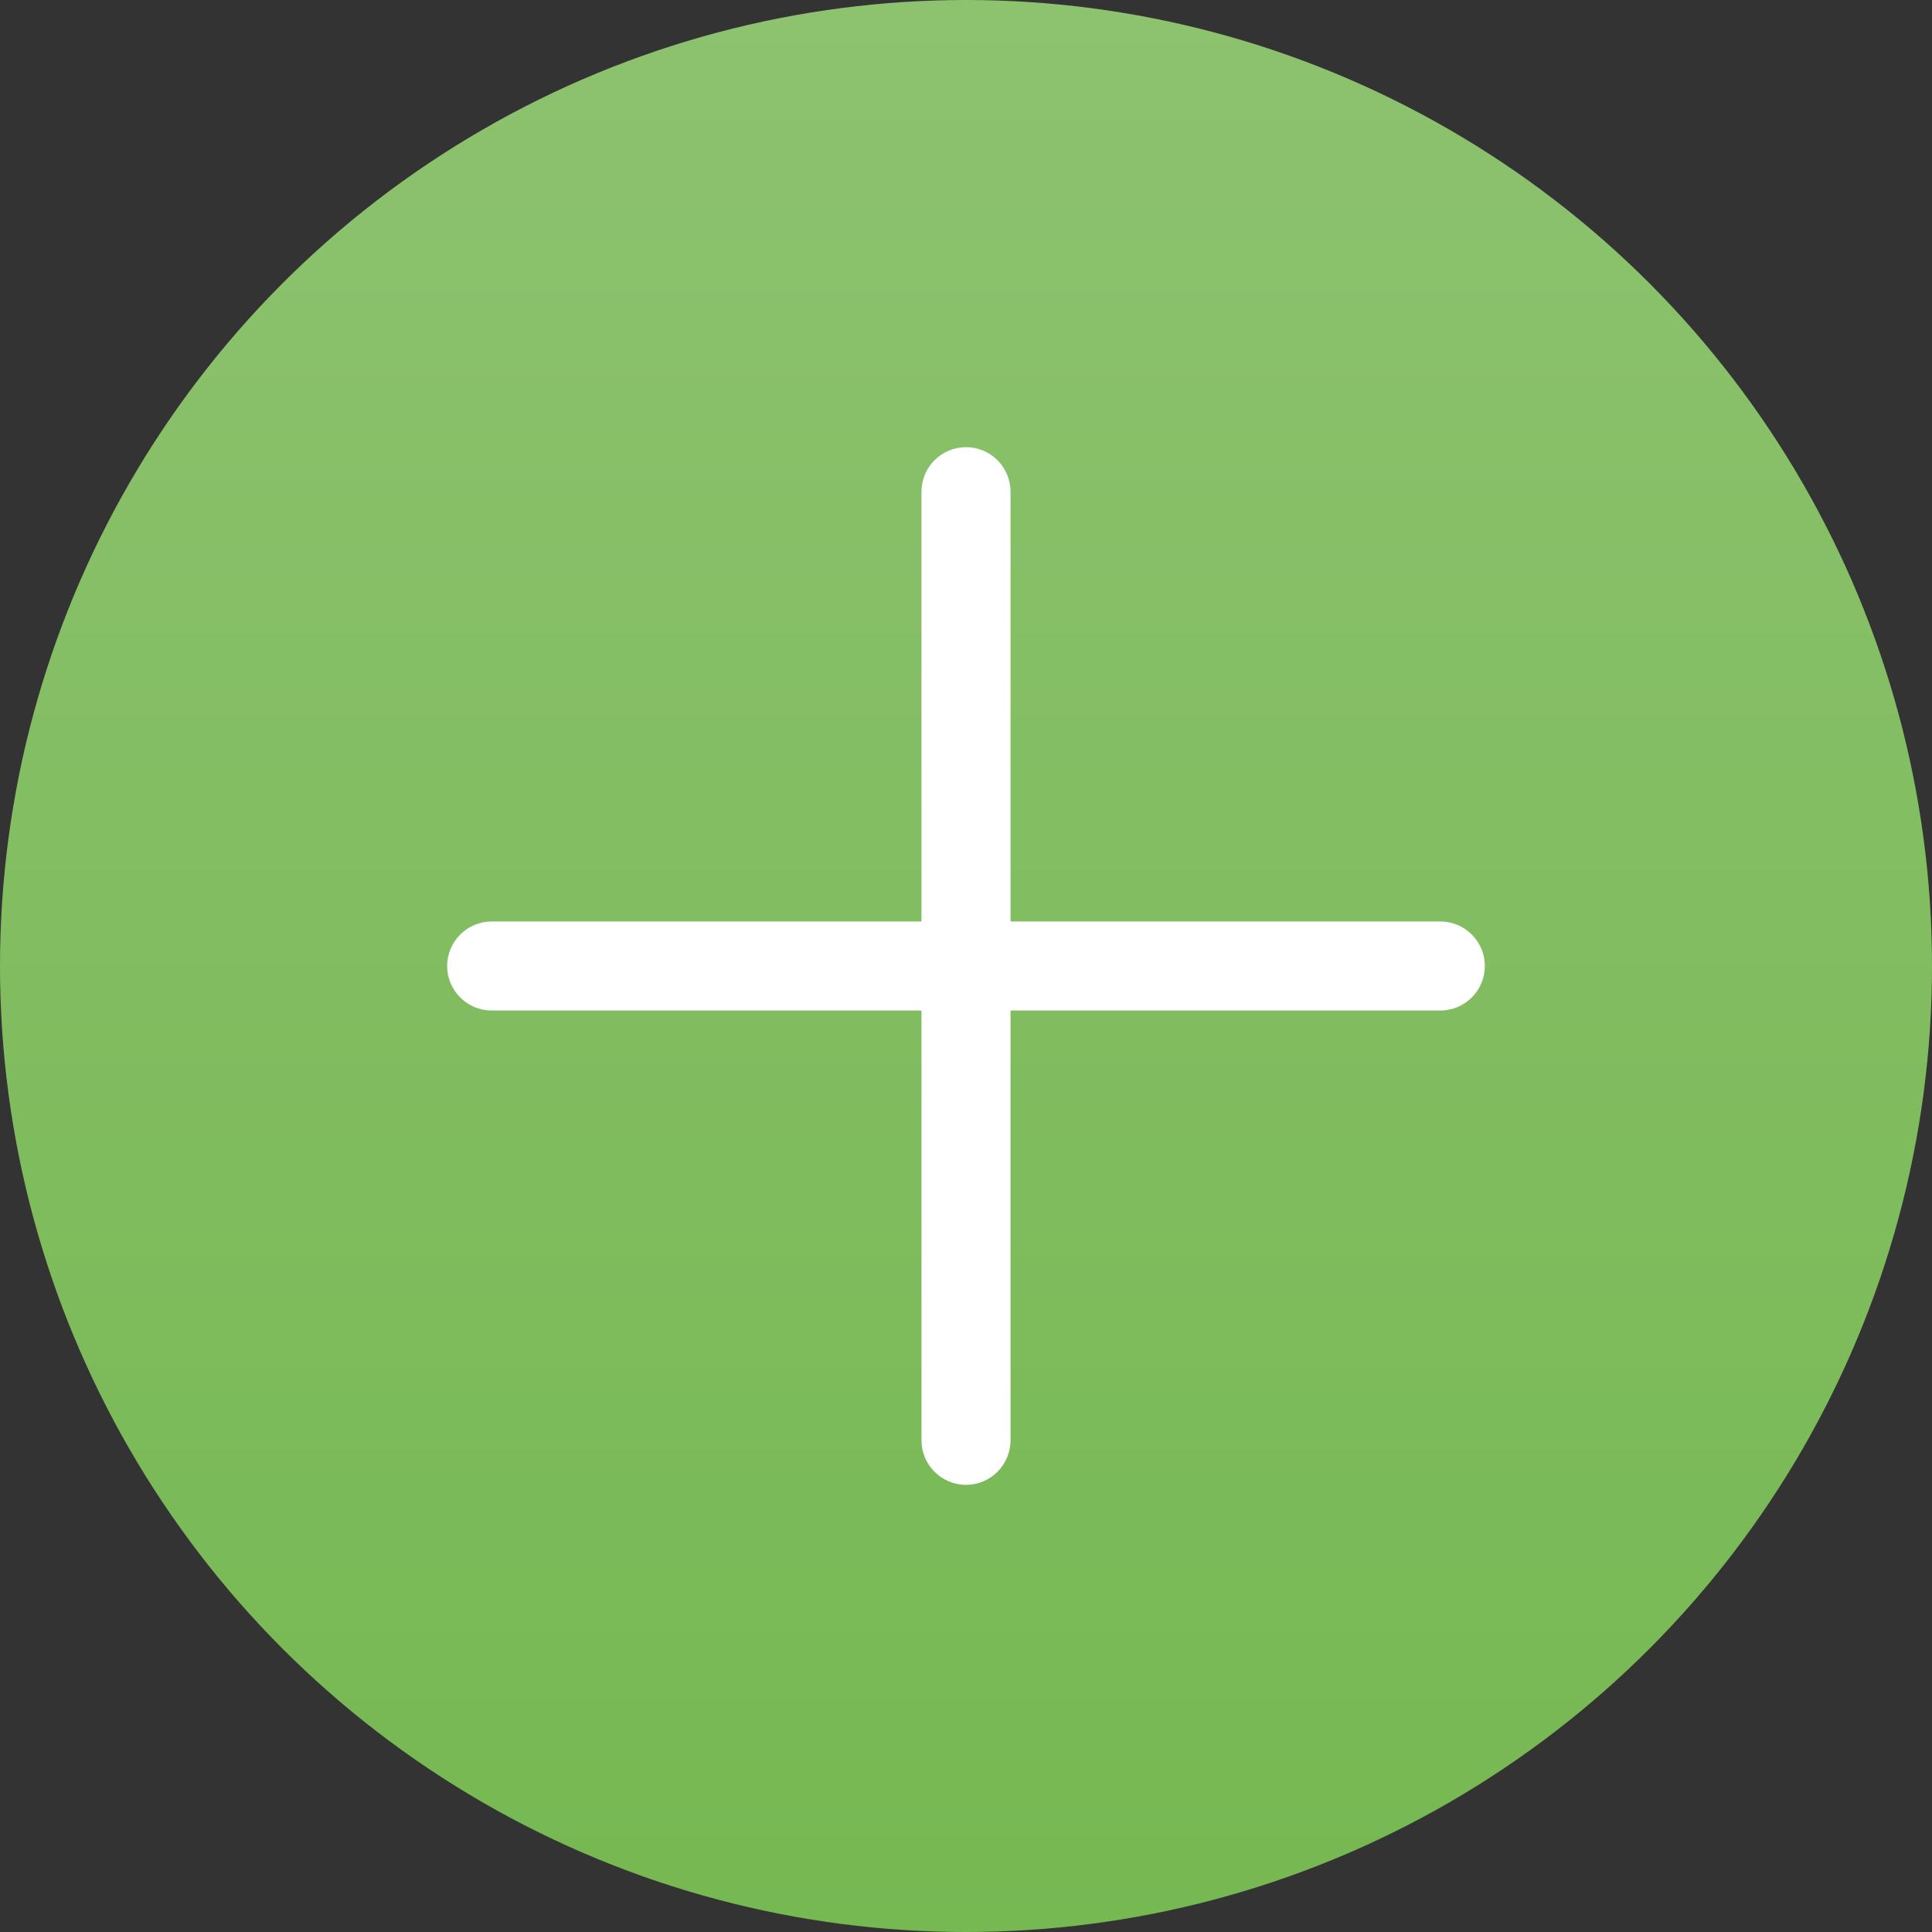 <?xml version="1.0" ?><!DOCTYPE svg  PUBLIC '-//W3C//DTD SVG 1.1//EN'  'http://www.w3.org/Graphics/SVG/1.1/DTD/svg11.dtd'><svg enable-background="new 0 0 512 512" id="Layer_1" version="1.1" viewBox="0 0 512 512" xml:space="preserve" xmlns="http://www.w3.org/2000/svg" xmlns:xlink="http://www.w3.org/1999/xlink"><rect x="0" y="0" width="512" height="512" fill="#333333" stroke="none"/><linearGradient gradientUnits="userSpaceOnUse" id="SVGID_1_" x1="256" x2="256" y1="512" y2="-9.094947e-013"><stop offset="0" style="stop-color:#76B852"/><stop offset="1" style="stop-color:#8DC26F"/></linearGradient><circle cx="256" cy="256" fill="url(#SVGID_1_)" r="256"/><path d="M381.7,244.2H267.8V130.3c0-6.5-5.3-11.8-11.8-11.8c-6.5,0-11.8,5.3-11.8,11.8v113.9H130.3  c-6.5,0-11.8,5.3-11.8,11.8s5.3,11.8,11.8,11.8h113.9v113.9c0,6.5,5.3,11.8,11.8,11.8c6.5,0,11.8-5.3,11.8-11.8V267.8h113.9  c6.5,0,11.8-5.3,11.8-11.8S388.2,244.2,381.7,244.2z" fill="#FFFFFF"/></svg>